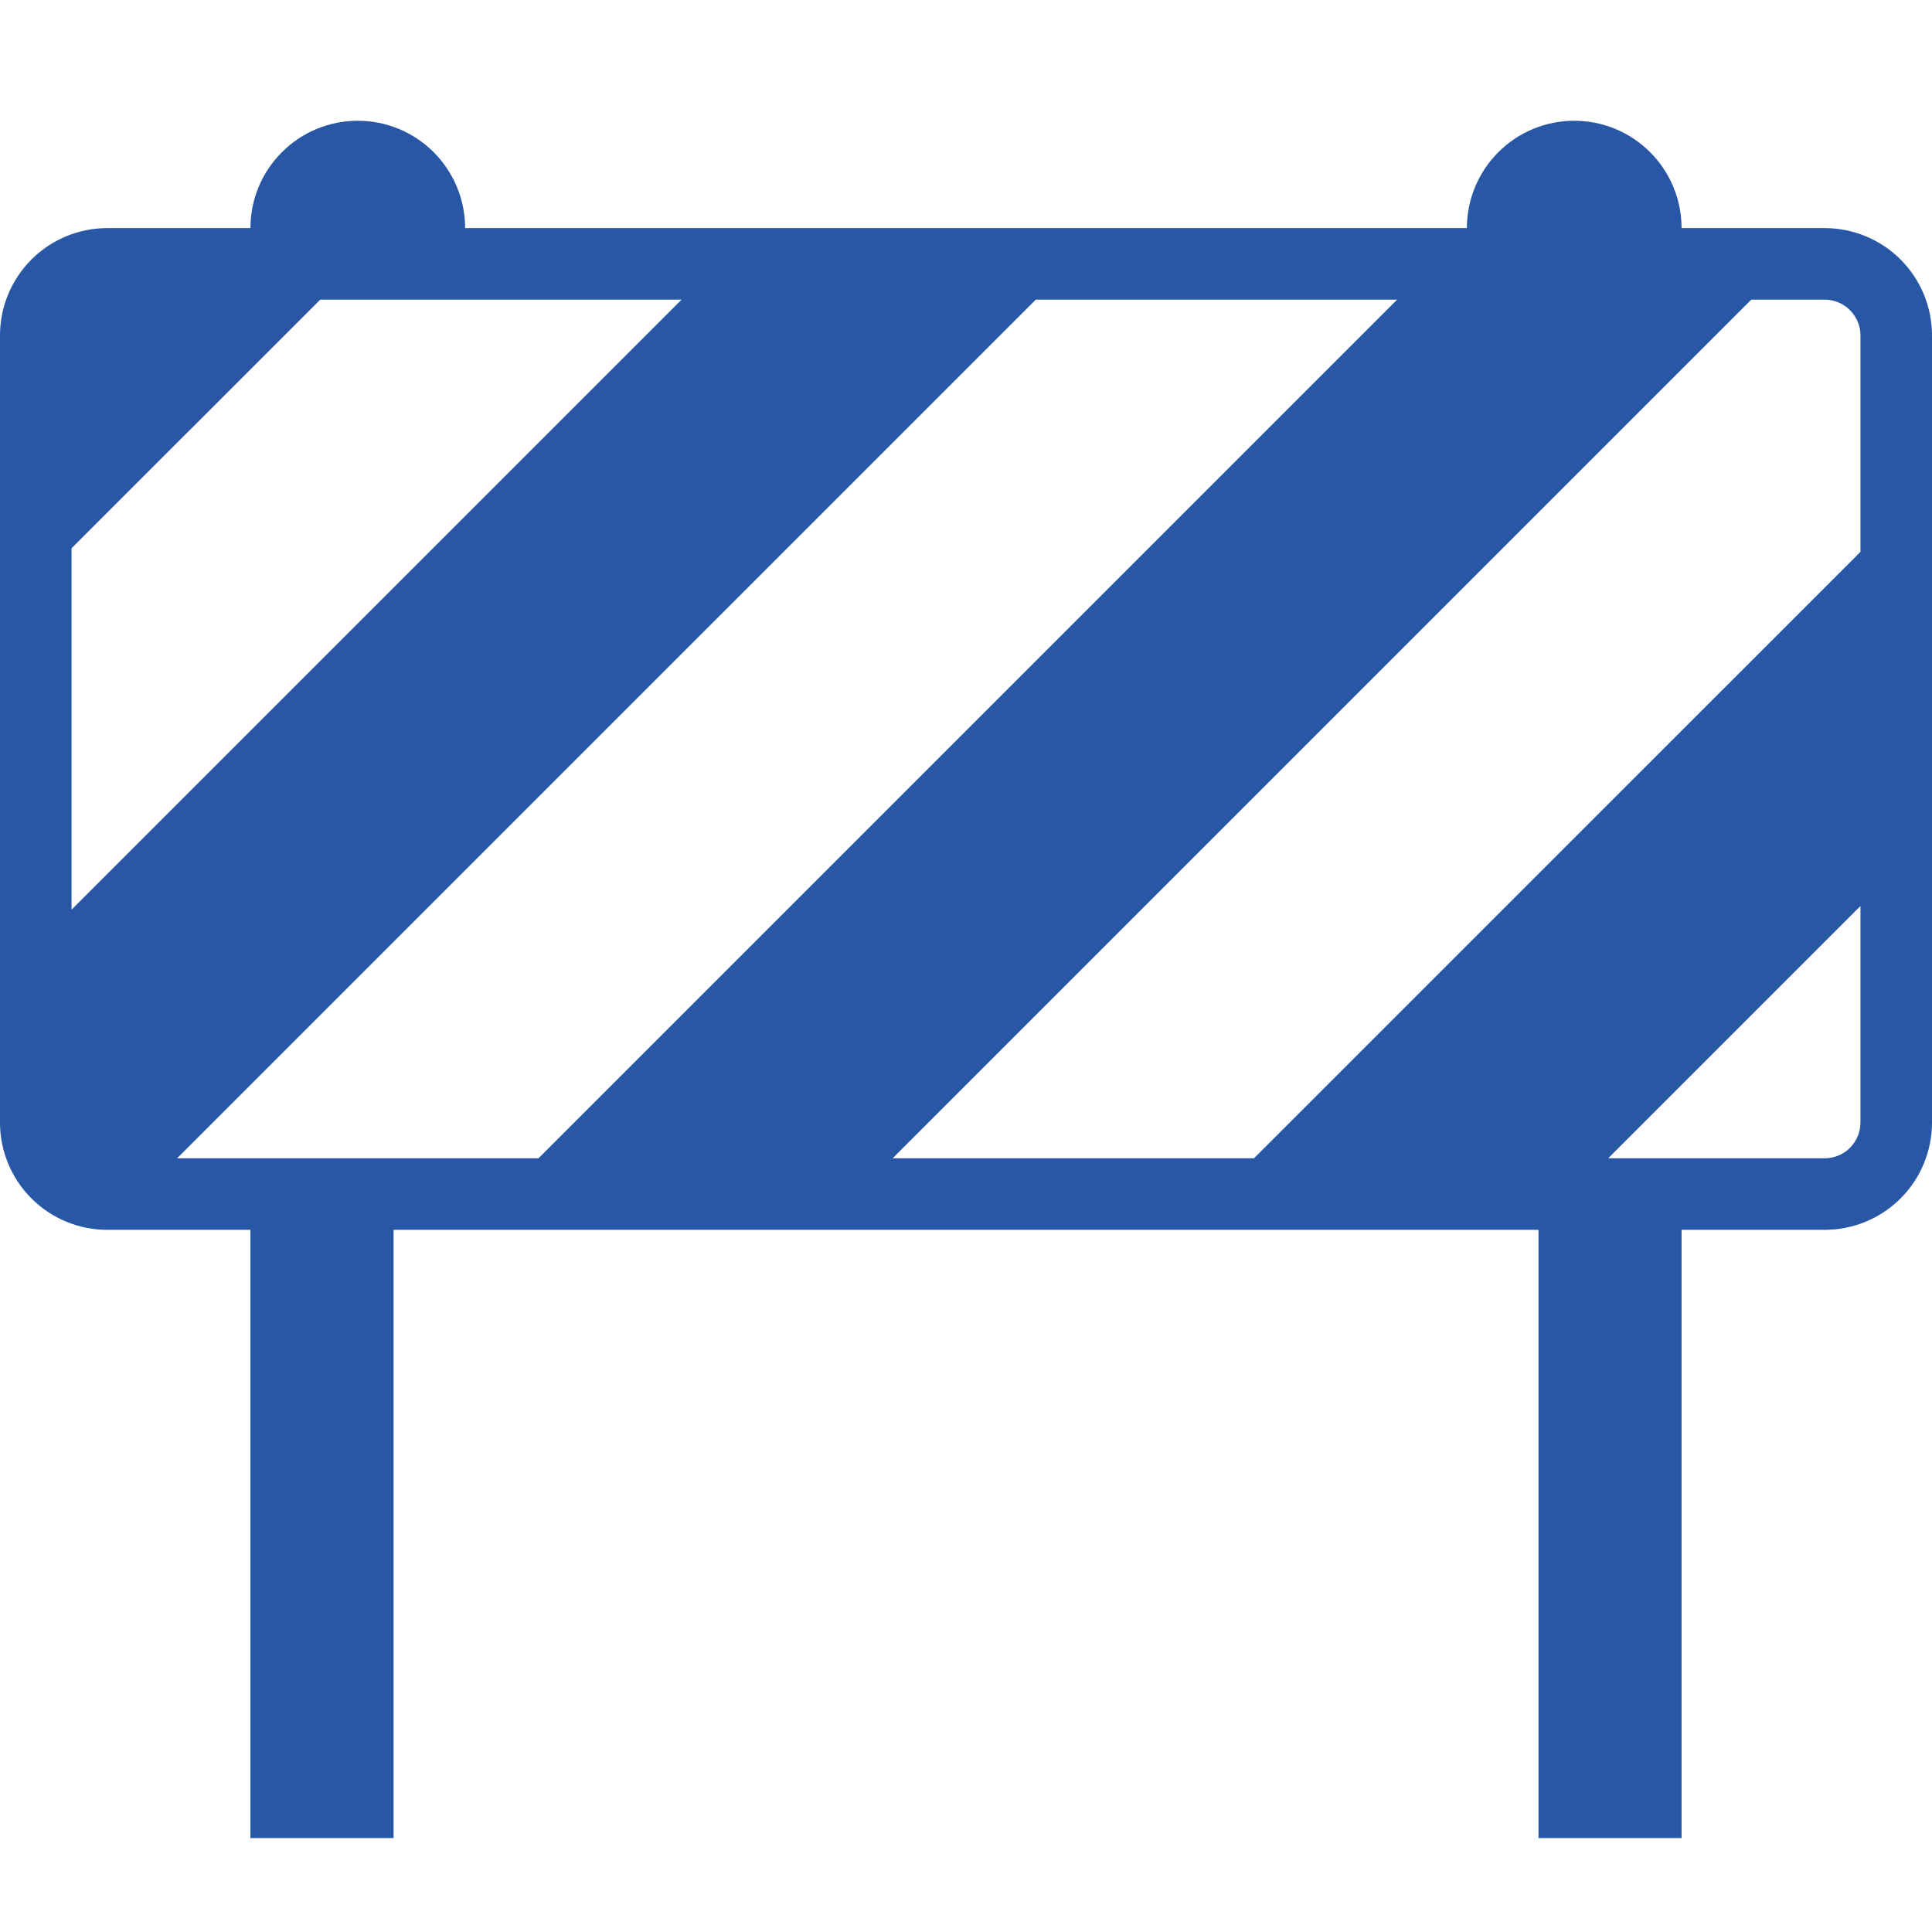 <svg width="32" height="32" viewBox="0 0 32 32" fill="none" xmlns="http://www.w3.org/2000/svg">
<path d="M5.926 2C5.454 2 5.002 2.187 4.669 2.521C4.335 2.854 4.148 3.306 4.148 3.778H1.778C1.306 3.778 0.854 3.965 0.521 4.298C0.187 4.632 0 5.084 0 5.556V18.593C0 19.064 0.187 19.516 0.521 19.85C0.854 20.183 1.306 20.37 1.778 20.37H4.148V30.444H6.519V20.37H25.482V30.444H27.852V20.37H30.222C30.694 20.37 31.146 20.183 31.479 19.85C31.813 19.516 32 19.064 32 18.593V5.556C32 5.084 31.813 4.632 31.479 4.298C31.146 3.965 30.694 3.778 30.222 3.778H27.852C27.852 3.306 27.665 2.854 27.331 2.521C26.998 2.187 26.546 2 26.074 2C25.603 2 25.15 2.187 24.817 2.521C24.484 2.854 24.296 3.306 24.296 3.778H7.704C7.704 3.306 7.516 2.854 7.183 2.521C6.85 2.187 6.397 2 5.926 2ZM1.185 9.081L5.304 4.963H11.289L1.185 15.067V9.081ZM2.933 19.185L17.156 4.963H23.141L8.919 19.185H2.933ZM29.007 4.963H30.222C30.379 4.963 30.53 5.025 30.641 5.137C30.752 5.248 30.815 5.398 30.815 5.556V9.141L20.77 19.185H14.785L29.007 4.963ZM30.815 15.007V18.593C30.815 18.75 30.752 18.901 30.641 19.012C30.53 19.123 30.379 19.185 30.222 19.185H26.637L30.815 15.007Z" fill="#2857A5"/>
</svg>
